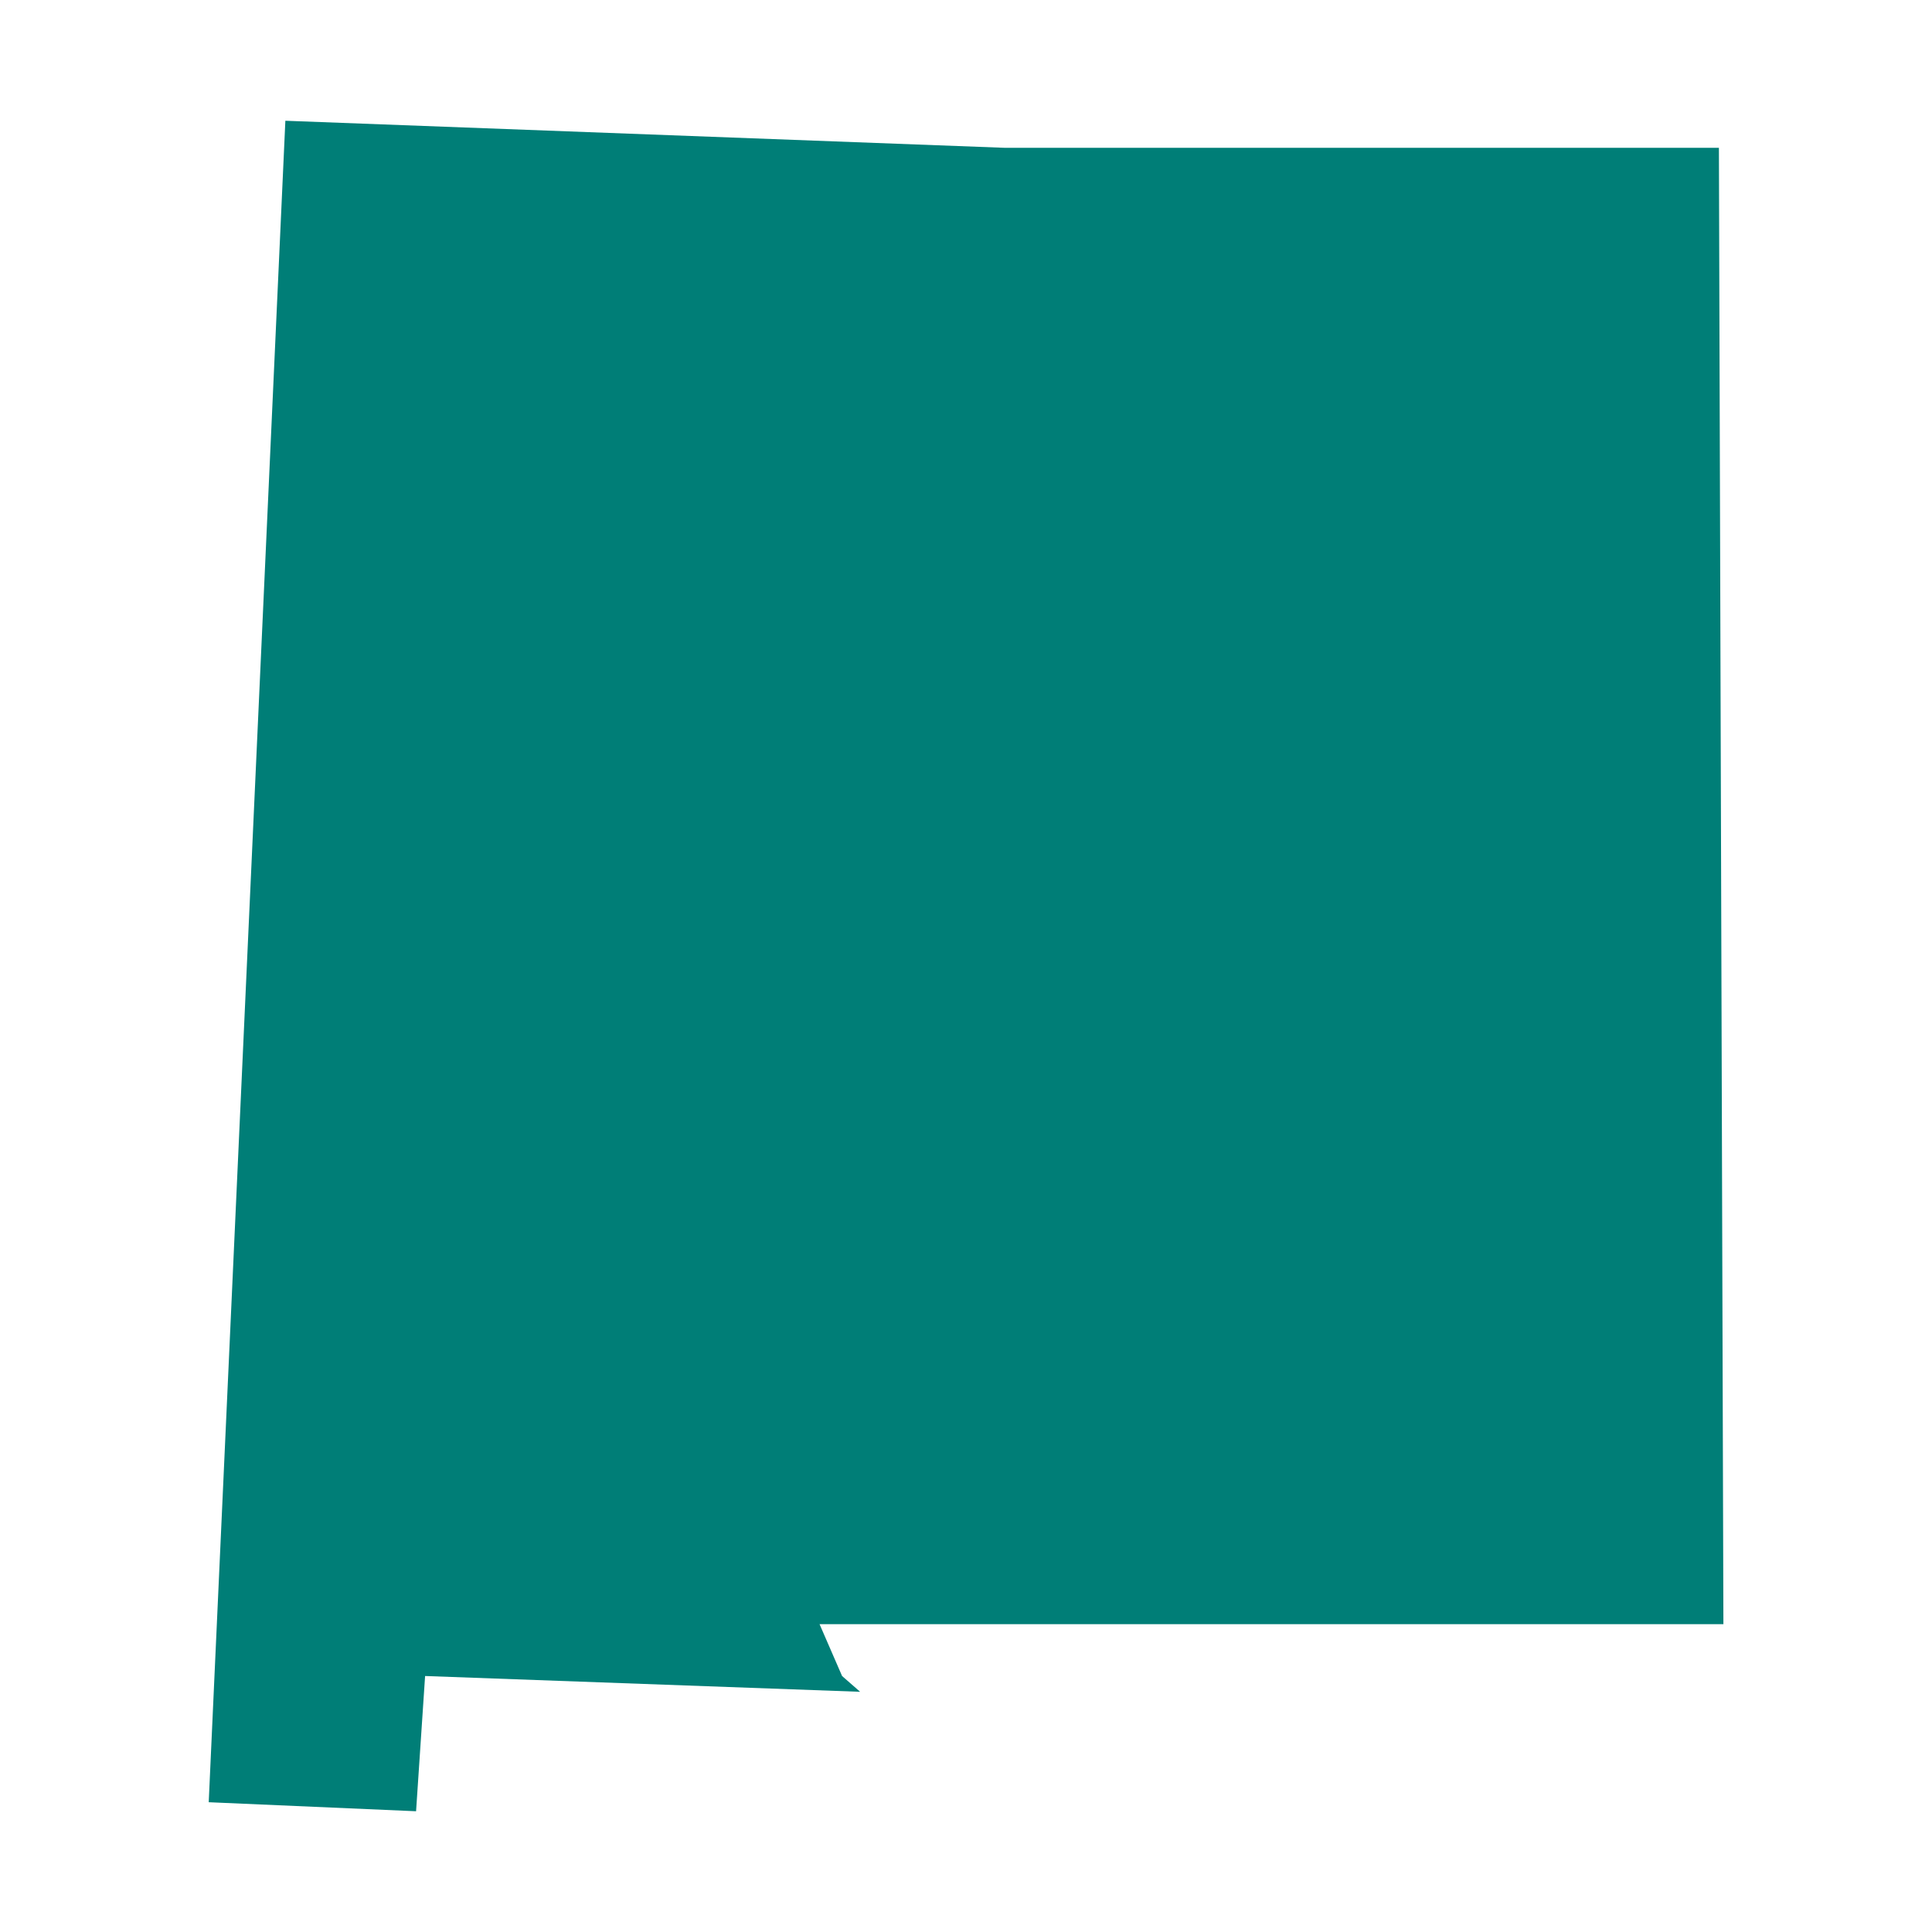 <svg width="64" height="64" viewBox="0 0 64 64" fill="none" xmlns="http://www.w3.org/2000/svg">
<path d="M27.895 55.52L28.493 56.043L14.082 55.52L13.783 60L6.914 59.701L9.453 4L33.271 4.896H56.941L57.09 53.803H27.149L27.895 55.52Z" fill="#007E77"/>
</svg>
